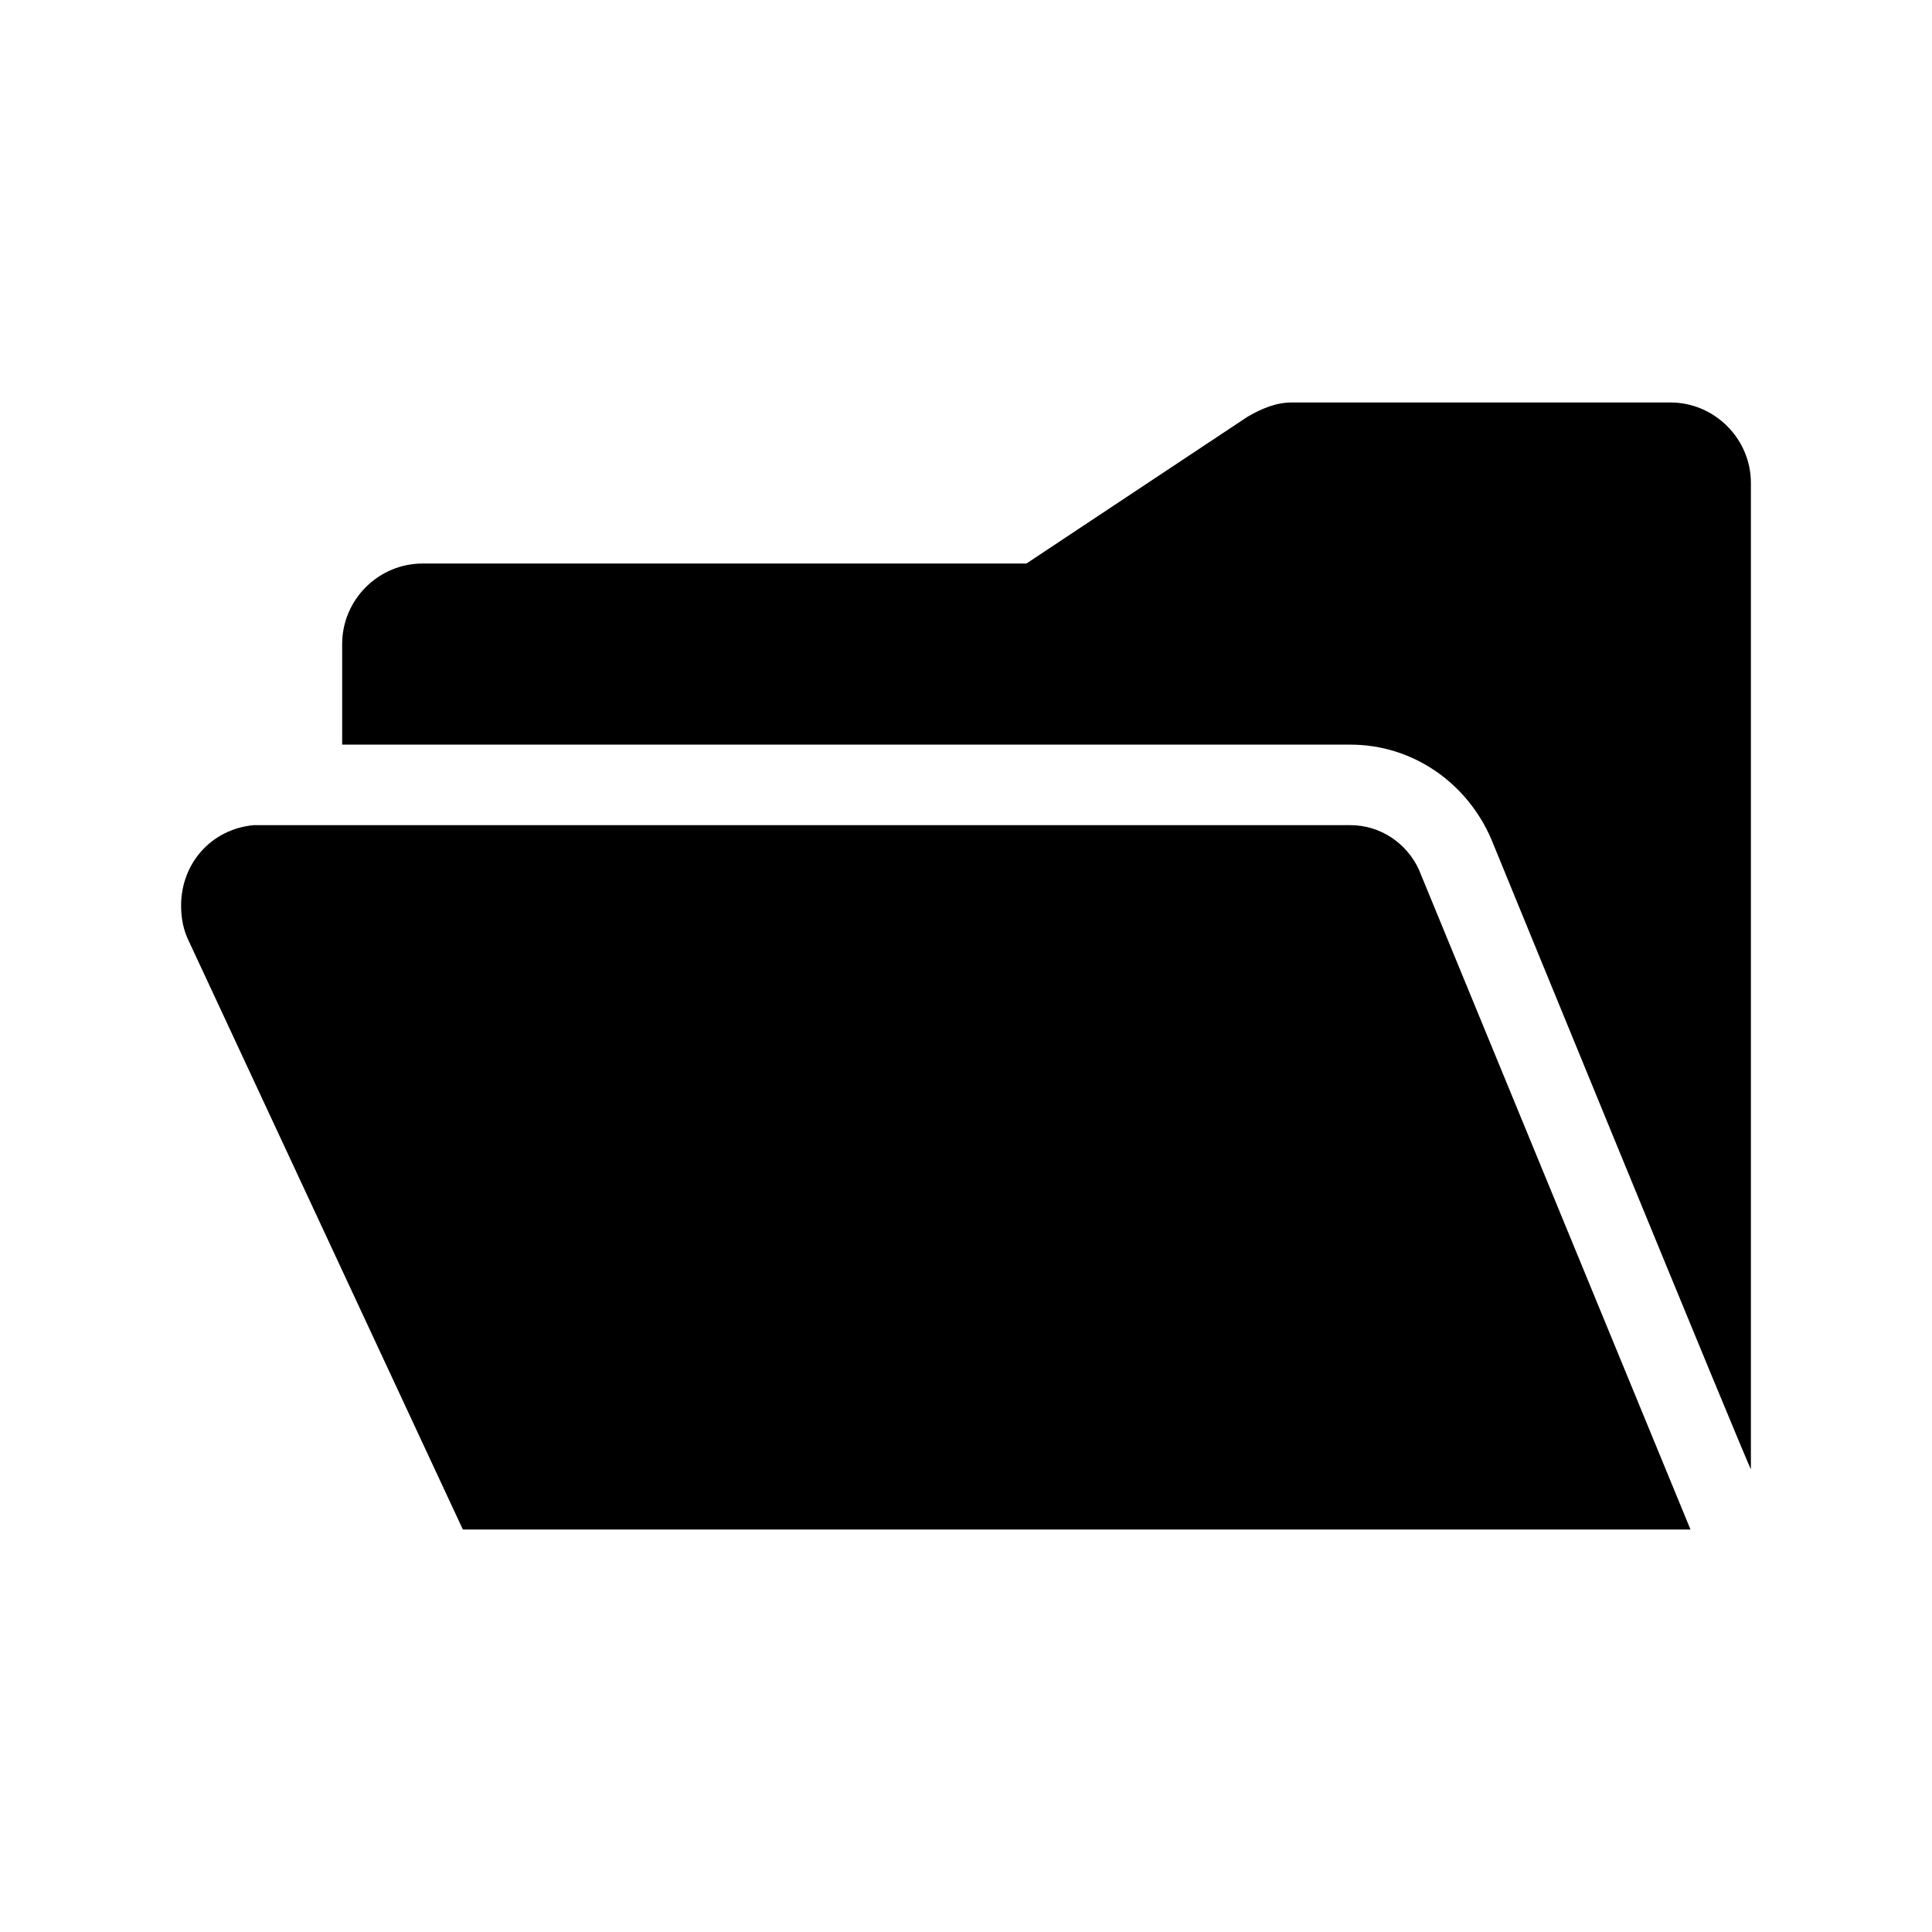 <svg width="19" height="19" xmlns="http://www.w3.org/2000/svg" xmlns:xlink="http://www.w3.org/1999/xlink" overflow="hidden"><defs><clipPath id="clip0"><rect x="0" y="0" width="19" height="19"/></clipPath></defs><g clip-path="url(#clip0)"><path d="M5.72 7.323 15.635 7.323 15.635 6.333C15.635 5.898 15.279 5.542 14.844 5.542L8.906 5.542 6.729 4.097C6.591 4.018 6.452 3.958 6.294 3.958L2.573 3.958C2.138 3.958 1.781 4.315 1.781 4.75L1.781 14.448C1.781 14.488 4.334 8.253 4.334 8.253 4.572 7.699 5.106 7.323 5.72 7.323Z" transform="matrix(-1 1.22465e-16 1.22465e-16 1 19 -1.52776e-15)"/><path d="M17.219 8.906C17.219 8.491 16.922 8.154 16.506 8.115L5.72 8.115C5.423 8.115 5.166 8.293 5.047 8.55L2.375 15.042 14.448 15.042 17.14 9.262C17.199 9.144 17.219 9.025 17.219 8.906L17.219 8.906Z" transform="matrix(-1 1.22465e-16 1.22465e-16 1 19 -1.52776e-15)"/></g></svg>